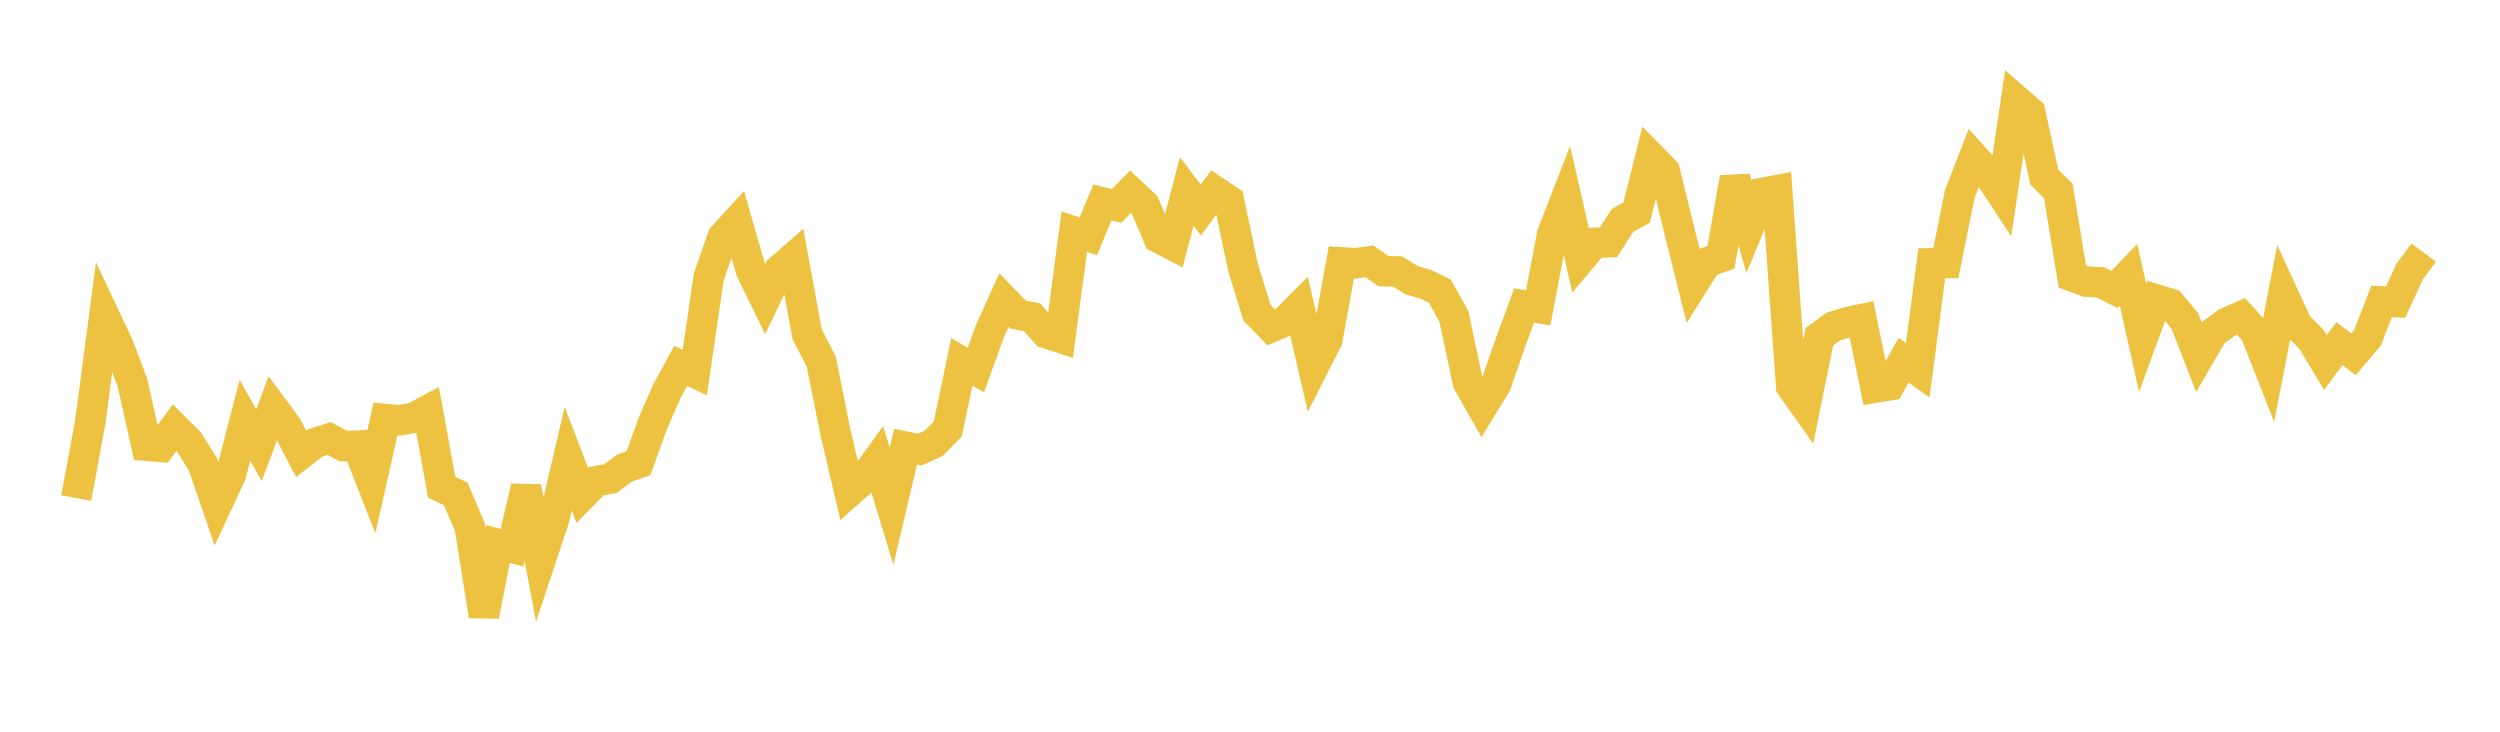 <svg width="164" height="48" xmlns="http://www.w3.org/2000/svg" xmlns:xlink="http://www.w3.org/1999/xlink"><path fill="none" stroke="rgb(237,194,64)" stroke-width="2" d="M5,32.673L5.922,27.694L6.844,20.704L7.766,22.658L8.689,25.105L9.611,29.24L10.533,29.315L11.455,28.057L12.377,28.969L13.299,30.431L14.222,33.118L15.144,31.139L16.066,27.567L16.988,29.202L17.91,26.757L18.832,27.996L19.754,29.772L20.677,29.053L21.599,28.769L22.521,29.264L23.443,29.233L24.365,31.585L25.287,27.49L26.21,27.573L27.132,27.406L28.054,26.914L28.976,31.966L29.898,32.398L30.82,34.573L31.743,40.397L32.665,35.687L33.587,35.931L34.509,31.946L35.431,36.815L36.353,34.041L37.275,30.095L38.198,32.497L39.12,31.563L40.042,31.397L40.964,30.713L41.886,30.38L42.808,27.818L43.731,25.698L44.653,24.001L45.575,24.447L46.497,18.149L47.419,15.527L48.341,14.522L49.263,17.738L50.186,19.63L51.108,17.724L52.03,16.916L52.952,21.943L53.874,23.723L54.796,28.315L55.719,32.258L56.641,31.446L57.563,30.169L58.485,33.208L59.407,29.303L60.329,29.497L61.251,29.081L62.174,28.147L63.096,23.742L64.018,24.276L64.94,21.72L65.862,19.68L66.784,20.637L67.707,20.817L68.629,21.859L69.551,22.158L70.473,15.196L71.395,15.5L72.317,13.279L73.24,13.509L74.162,12.579L75.084,13.44L76.006,15.602L76.928,16.08L77.85,12.558L78.772,13.777L79.695,12.532L80.617,13.148L81.539,17.532L82.461,20.517L83.383,21.466L84.305,21.068L85.228,20.14L86.15,24.105L87.072,22.287L87.994,17.211L88.916,17.271L89.838,17.147L90.76,17.793L91.683,17.808L92.605,18.382L93.527,18.655L94.449,19.093L95.371,20.745L96.293,25.08L97.216,26.708L98.138,25.206L99.06,22.547L99.982,20.04L100.904,20.197L101.826,15.354L102.749,12.976L103.671,17.015L104.593,15.924L105.515,15.894L106.437,14.461L107.359,13.952L108.281,10.281L109.204,11.219L110.126,14.968L111.048,18.674L111.97,17.211L112.892,16.873L113.814,11.667L114.737,14.882L115.659,12.651L116.581,12.473L117.503,25.344L118.425,26.641L119.347,22.099L120.269,21.418L121.192,21.134L122.114,20.941L123.036,25.429L123.958,25.276L124.88,23.626L125.802,24.288L126.725,17.273L127.647,17.258L128.569,12.696L129.491,10.335L130.413,11.366L131.335,12.769L132.257,6.56L133.18,7.361L134.102,11.607L135.024,12.53L135.946,18.136L136.868,18.473L137.79,18.523L138.713,18.986L139.635,18.032L140.557,22.167L141.479,19.652L142.401,19.937L143.323,21.054L144.246,23.422L145.168,21.837L146.09,21.159L147.012,20.752L147.934,21.766L148.856,24.114L149.778,19.318L150.701,21.327L151.623,22.251L152.545,23.781L153.467,22.536L154.389,23.24L155.311,22.16L156.234,19.77L157.156,19.814L158.078,17.803L159,16.569"></path></svg>